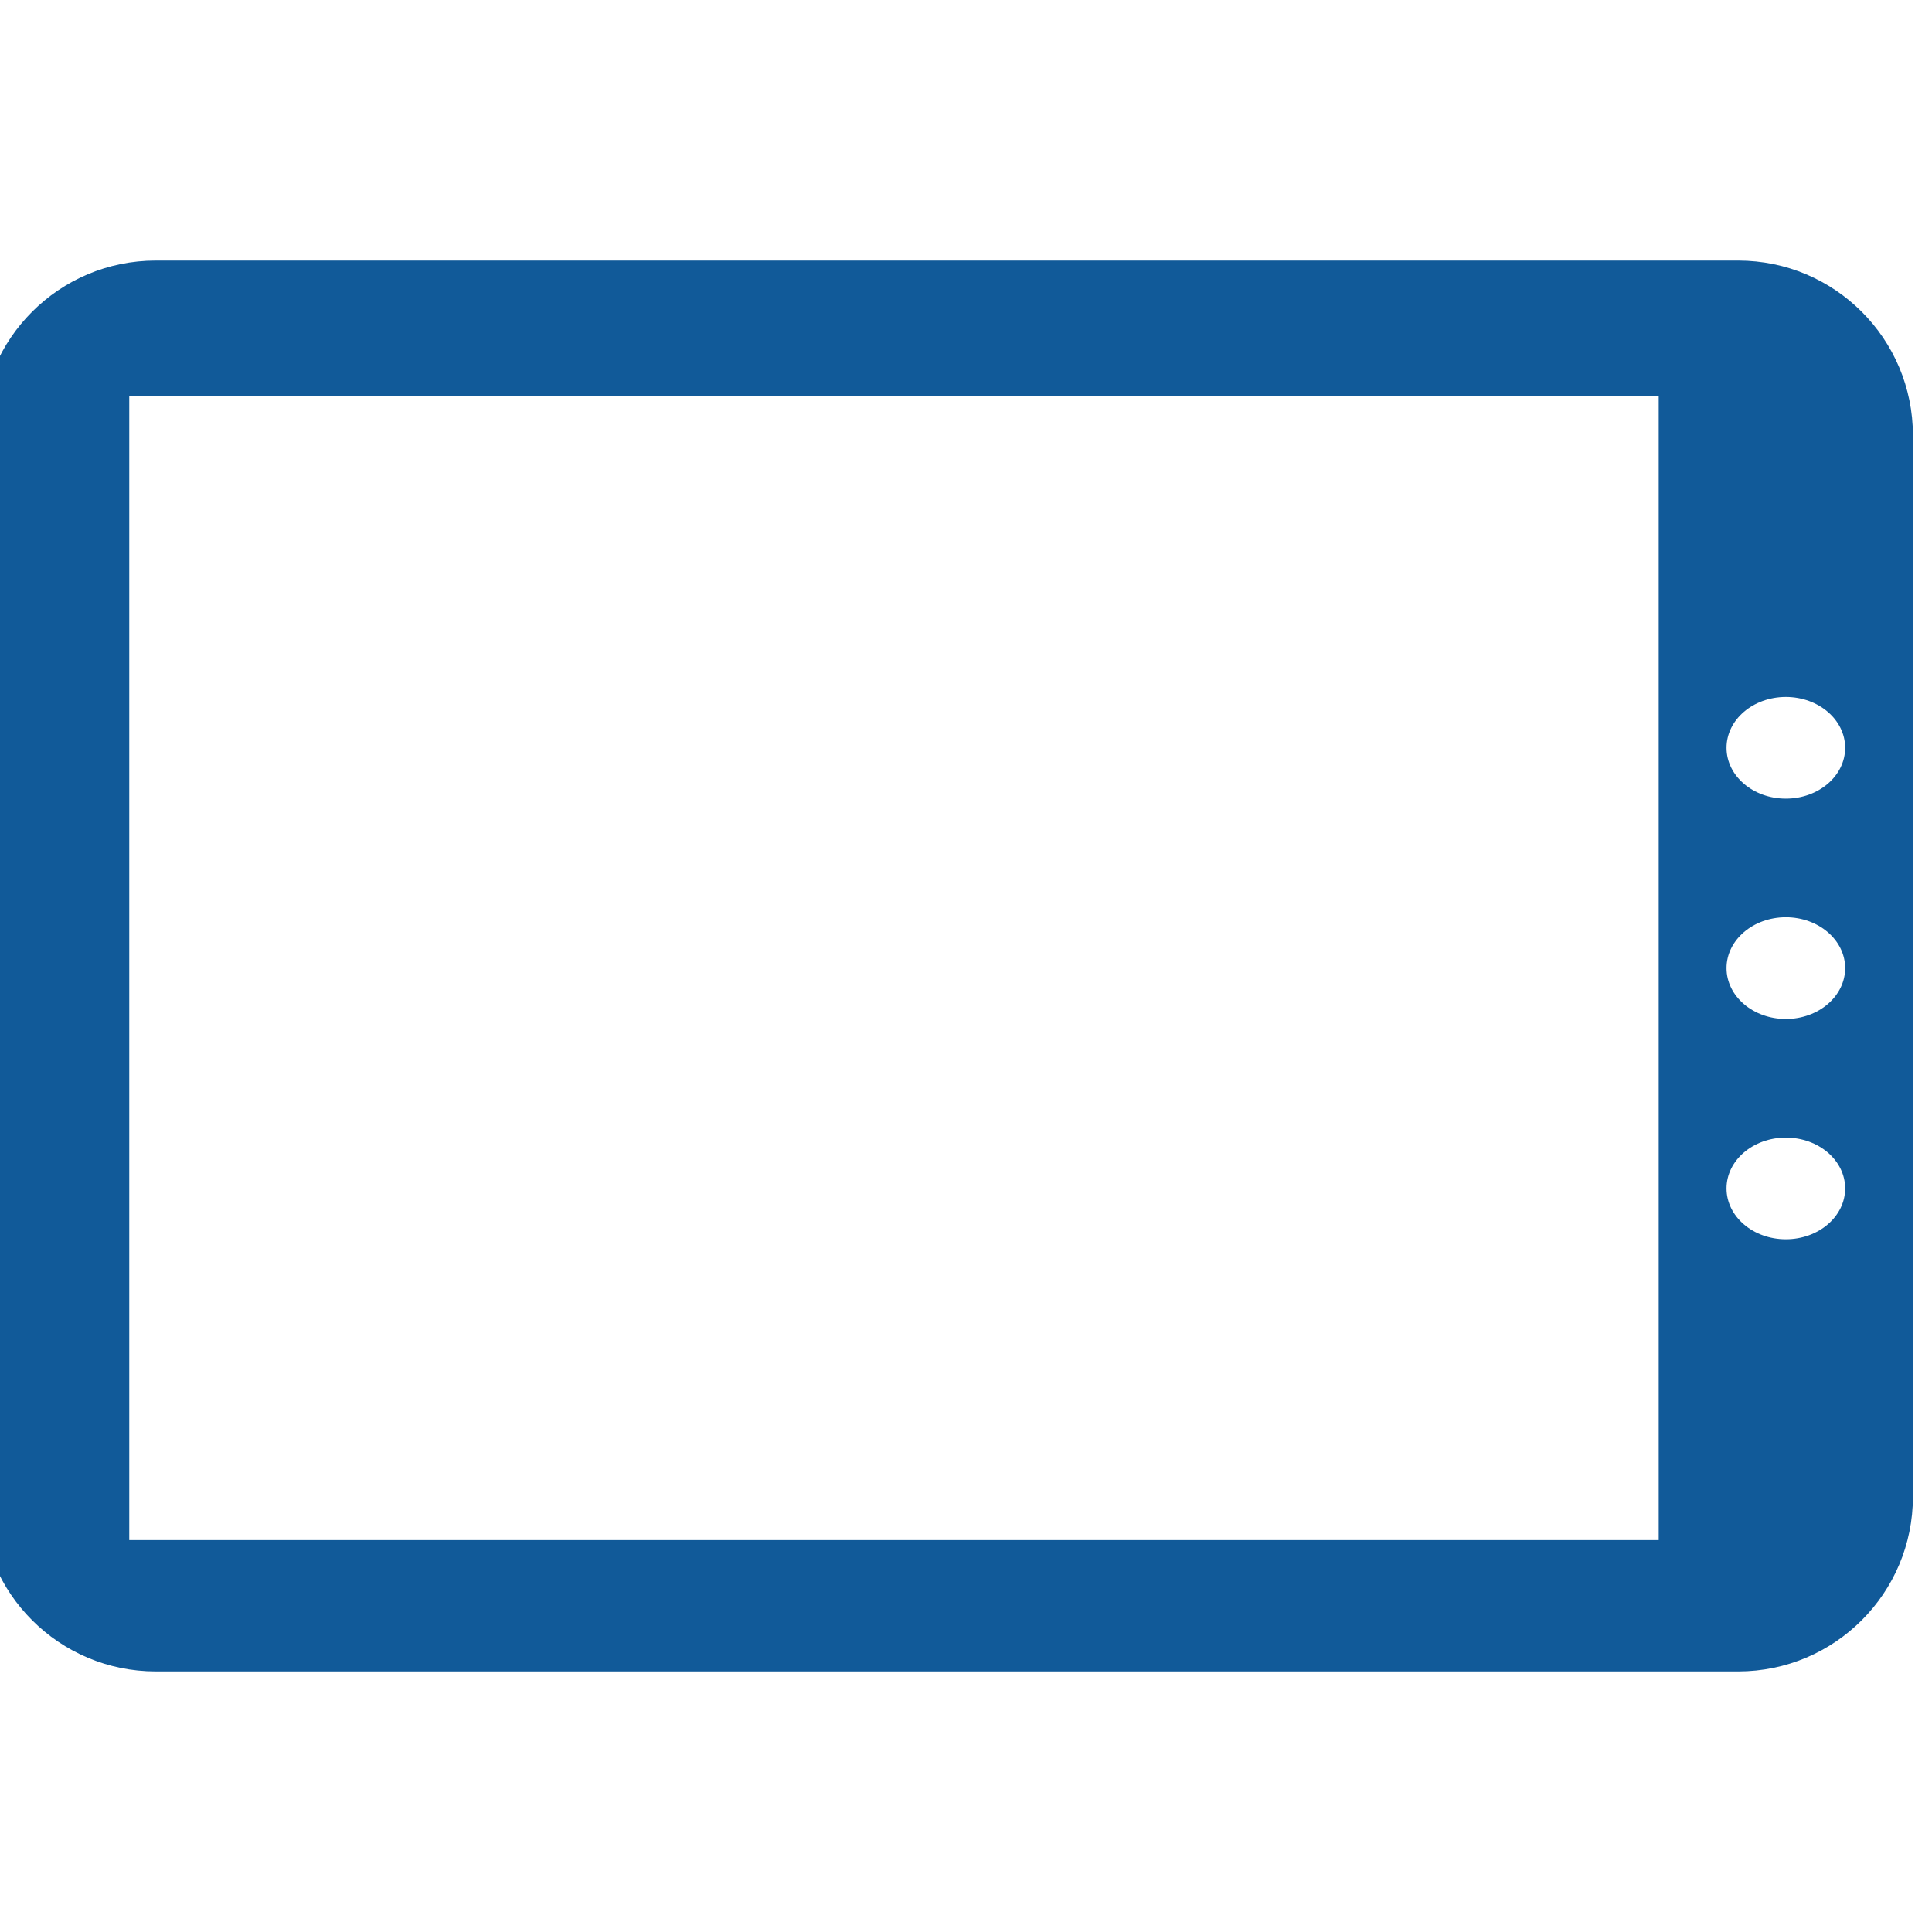 <svg width="40" height="40" viewBox="0 0 40 40" fill="none" xmlns="http://www.w3.org/2000/svg">
<g clip-path="url(#clip0_1625_76935)">
<path d="M-0.395 9.013L-0.395 30.987C-0.395 32.985 1.225 34.605 3.224 34.605H35.987C37.985 34.605 39.605 32.985 39.605 30.987V9.013C39.605 7.015 37.985 5.395 35.987 5.395L3.224 5.395C1.225 5.395 -0.395 7.015 -0.395 9.013ZM38.202 24.605C38.202 25.187 37.652 25.658 36.974 25.658C36.296 25.658 35.746 25.187 35.746 24.605C35.746 24.024 36.296 23.553 36.974 23.553C37.652 23.553 38.202 24.024 38.202 24.605ZM38.202 20.044C38.202 20.625 37.652 21.097 36.974 21.097C36.296 21.097 35.746 20.625 35.746 20.044C35.746 19.463 36.296 18.991 36.974 18.991C37.652 18.991 38.202 19.463 38.202 20.044ZM38.202 15.483C38.202 16.064 37.652 16.535 36.974 16.535C36.296 16.535 35.746 16.064 35.746 15.483C35.746 14.901 36.296 14.43 36.974 14.43C37.652 14.43 38.202 14.901 38.202 15.483ZM34.342 8.202V31.886L2.676 31.886L2.676 8.202L34.342 8.202Z" fill="#115A99"/>
</g>
<defs>
<clipPath id="clip0_1625_76935">
<rect width="40" height="40" fill="white"/>
</clipPath>
</defs>
</svg>
